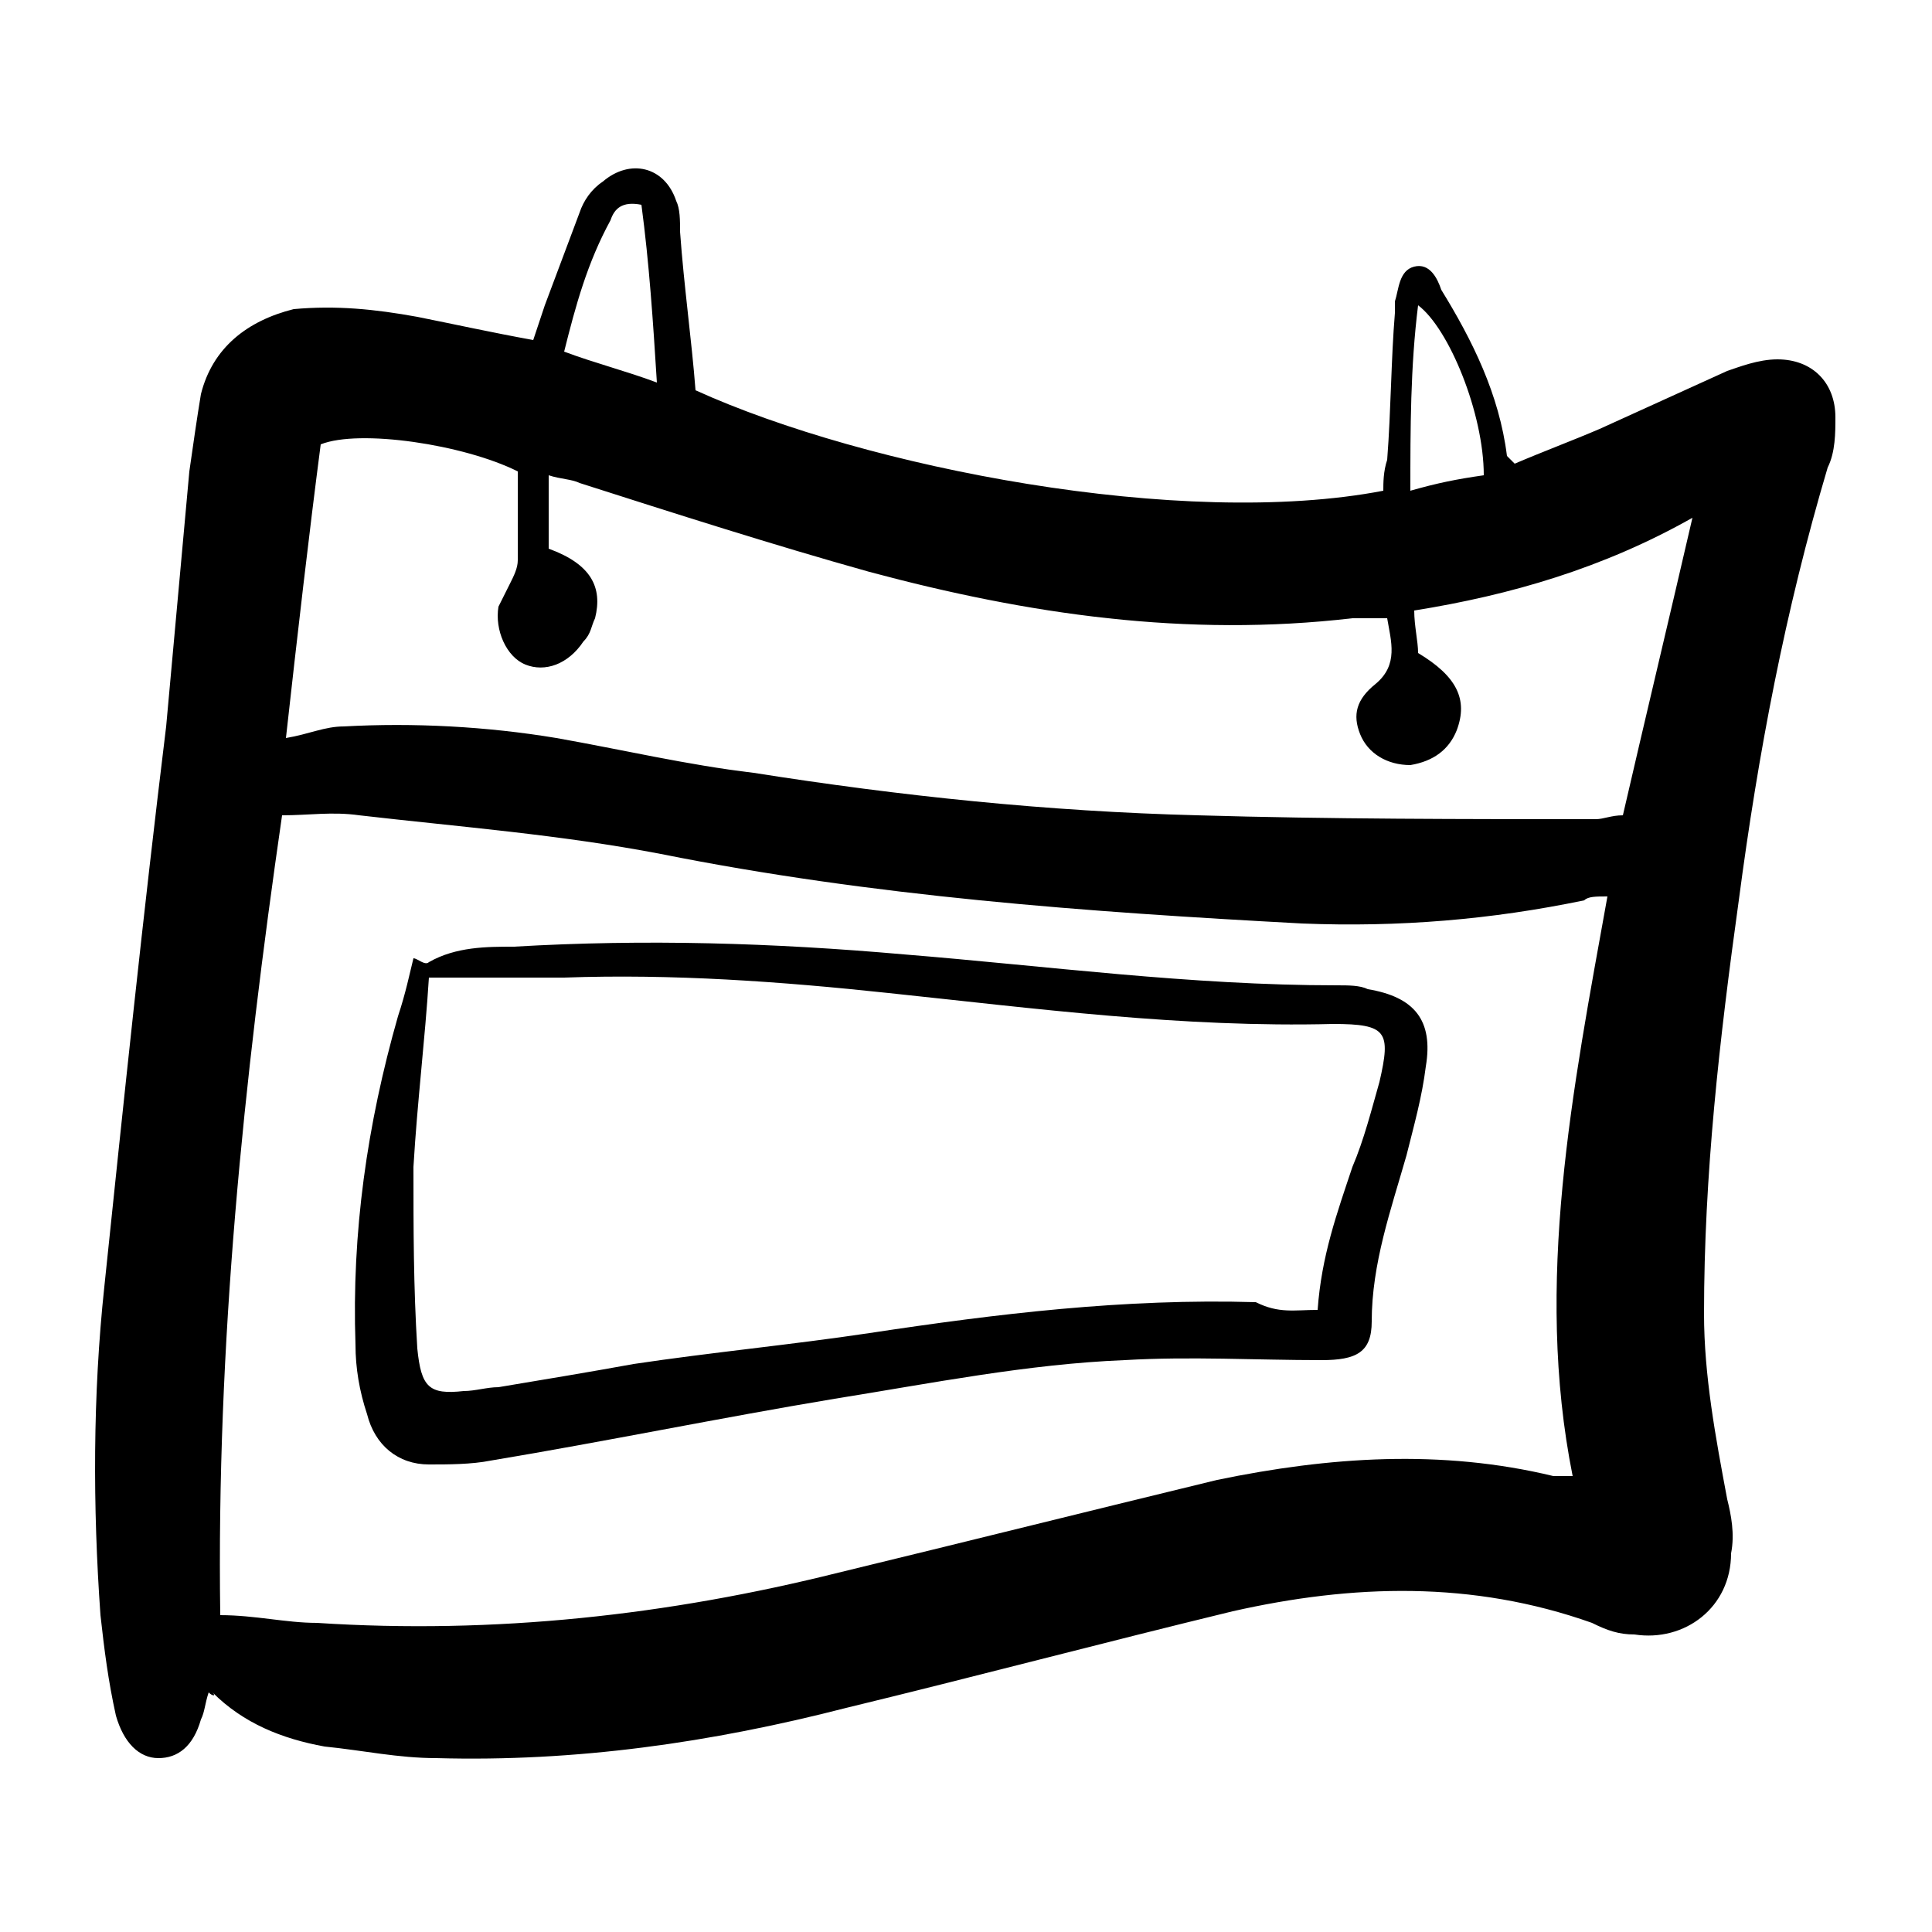 <svg xmlns="http://www.w3.org/2000/svg" viewBox="0 0 50 50"><path d="M5.4 43.8c-.1.3-.1.5-.2.7-.2.7-.6 1-1.1 1-.5 0-.9-.4-1.1-1.1-.2-.9-.3-1.7-.4-2.6-.2-2.8-.2-5.7.1-8.5.5-4.8 1-9.6 1.6-14.5l.6-6.6c.1-.7.2-1.4.3-2C5.5 9 6.4 8.3 7.6 8c1.1-.1 2.1 0 3.2.2 1 .2 1.9.4 3 .6l.3-.9.9-2.4c.1-.3.3-.6.6-.8.7-.6 1.6-.4 1.9.5.1.2.1.5.1.8.1 1.4.3 2.8.4 4.1 4.4 2 12.6 3.6 17.8 2.6 0-.2 0-.5.1-.8.1-1.3.1-2.6.2-3.8v-.3c.1-.3.1-.8.5-.9.4-.1.6.3.7.6.8 1.3 1.5 2.7 1.7 4.3l.2.2c.7-.3 1.5-.6 2.2-.9l3.3-1.5c.3-.1.8-.3 1.3-.3.9 0 1.5.6 1.5 1.5 0 .4 0 .9-.2 1.3-1.1 3.7-1.8 7.4-2.3 11.2-.5 3.6-.9 7.1-.9 10.7 0 1.6.3 3.2.6 4.8.1.4.2.9.1 1.4 0 1.4-1.2 2.3-2.5 2.1-.4 0-.7-.1-1.1-.3-3.1-1.1-6.2-1-9.3-.3-3.3.8-6.7 1.7-10 2.5-3.5.9-7 1.4-10.6 1.3-1 0-1.9-.2-2.9-.3-1.1-.2-2.1-.6-2.9-1.4.1.1 0 .1-.1 0zm36.2-20.6c-.3 0-.5 0-.6.1-2.4.5-4.8.7-7.3.6-5.6-.3-11.1-.7-16.6-1.8-2.6-.5-5.2-.7-7.8-1-.7-.1-1.3 0-2 0-1 6.9-1.7 13.7-1.6 20.7.9 0 1.7.2 2.5.2 4.6.3 9.1-.2 13.5-1.3 3.3-.8 6.5-1.6 9.8-2.4 2.9-.6 5.8-.8 8.7-.1h.5c-1-5 0-10 .9-15zM7.4 19.1c.6-.1 1-.3 1.5-.3 1.8-.1 3.7 0 5.5.3 1.7.3 3.4.7 5.1.9 3.8.6 7.6 1 11.5 1.1 3.4.1 6.9.1 10.3.1.2 0 .4-.1.7-.1.6-2.6 1.2-5.1 1.8-7.7-2.3 1.3-4.7 2-7.2 2.4 0 .4.1.8.1 1.1 1 .6 1.3 1.2 1 2-.2.5-.6.8-1.2.9-.6 0-1.1-.3-1.3-.8-.2-.5-.1-.9.4-1.3.6-.5.4-1.1.3-1.7H35c-4.3.5-8.4-.1-12.5-1.2-2.5-.7-5-1.5-7.5-2.3-.2-.1-.5-.1-.8-.2v1.9c1.1.4 1.4 1 1.2 1.8-.1.2-.1.4-.3.6-.4.6-1 .8-1.5.6-.5-.2-.8-.9-.7-1.5l.3-.6c.1-.2.2-.4.2-.6v-2.3c-1.4-.7-4.1-1.1-5.1-.7-.3 2.3-.6 4.9-.9 7.6zm9.2-13.8c-.5-.1-.7.1-.8.4-.6 1.1-.9 2.2-1.2 3.4.8.3 1.6.5 2.4.8-.1-1.6-.2-3.1-.4-4.6zm21.8 7c0-1.6-.9-3.8-1.7-4.4-.2 1.6-.2 3.2-.2 4.8.7-.2 1.2-.3 1.9-.4z"/><path d="M10.7 24.8c.1 0 .3.2.4.1.7-.4 1.5-.4 2.2-.4 3.4-.2 6.7-.1 10.1.2 3.7.3 7.4.8 11.2.8.3 0 .6 0 .8.1 1.2.2 1.7.8 1.5 2-.1.8-.3 1.5-.5 2.3-.4 1.4-.9 2.8-.9 4.3 0 .8-.4 1-1.3 1-1.7 0-3.4-.1-5.1 0-2.5.1-5 .6-7.5 1-3 .5-5.9 1.1-8.9 1.6-.5.1-1.1.1-1.6.1-.8 0-1.4-.5-1.6-1.3-.2-.6-.3-1.2-.3-1.8-.1-2.9.3-5.7 1.1-8.5.2-.6.3-1.1.4-1.5zm23.4 9.1c.1-1.4.5-2.5.9-3.7.3-.7.5-1.5.7-2.2.3-1.3.2-1.5-1.2-1.5-3.9.1-7.7-.4-11.5-.8-2.8-.3-5.6-.5-8.4-.4h-3.5c-.1 1.6-.3 3.2-.4 4.9 0 1.6 0 3.1.1 4.7.1 1 .3 1.2 1.2 1.1.3 0 .6-.1.9-.1 1.2-.2 2.4-.4 3.5-.6 2-.3 4.1-.5 6.1-.8 3.3-.5 6.6-.9 10-.8.6.3 1 .2 1.6.2z"/></svg>